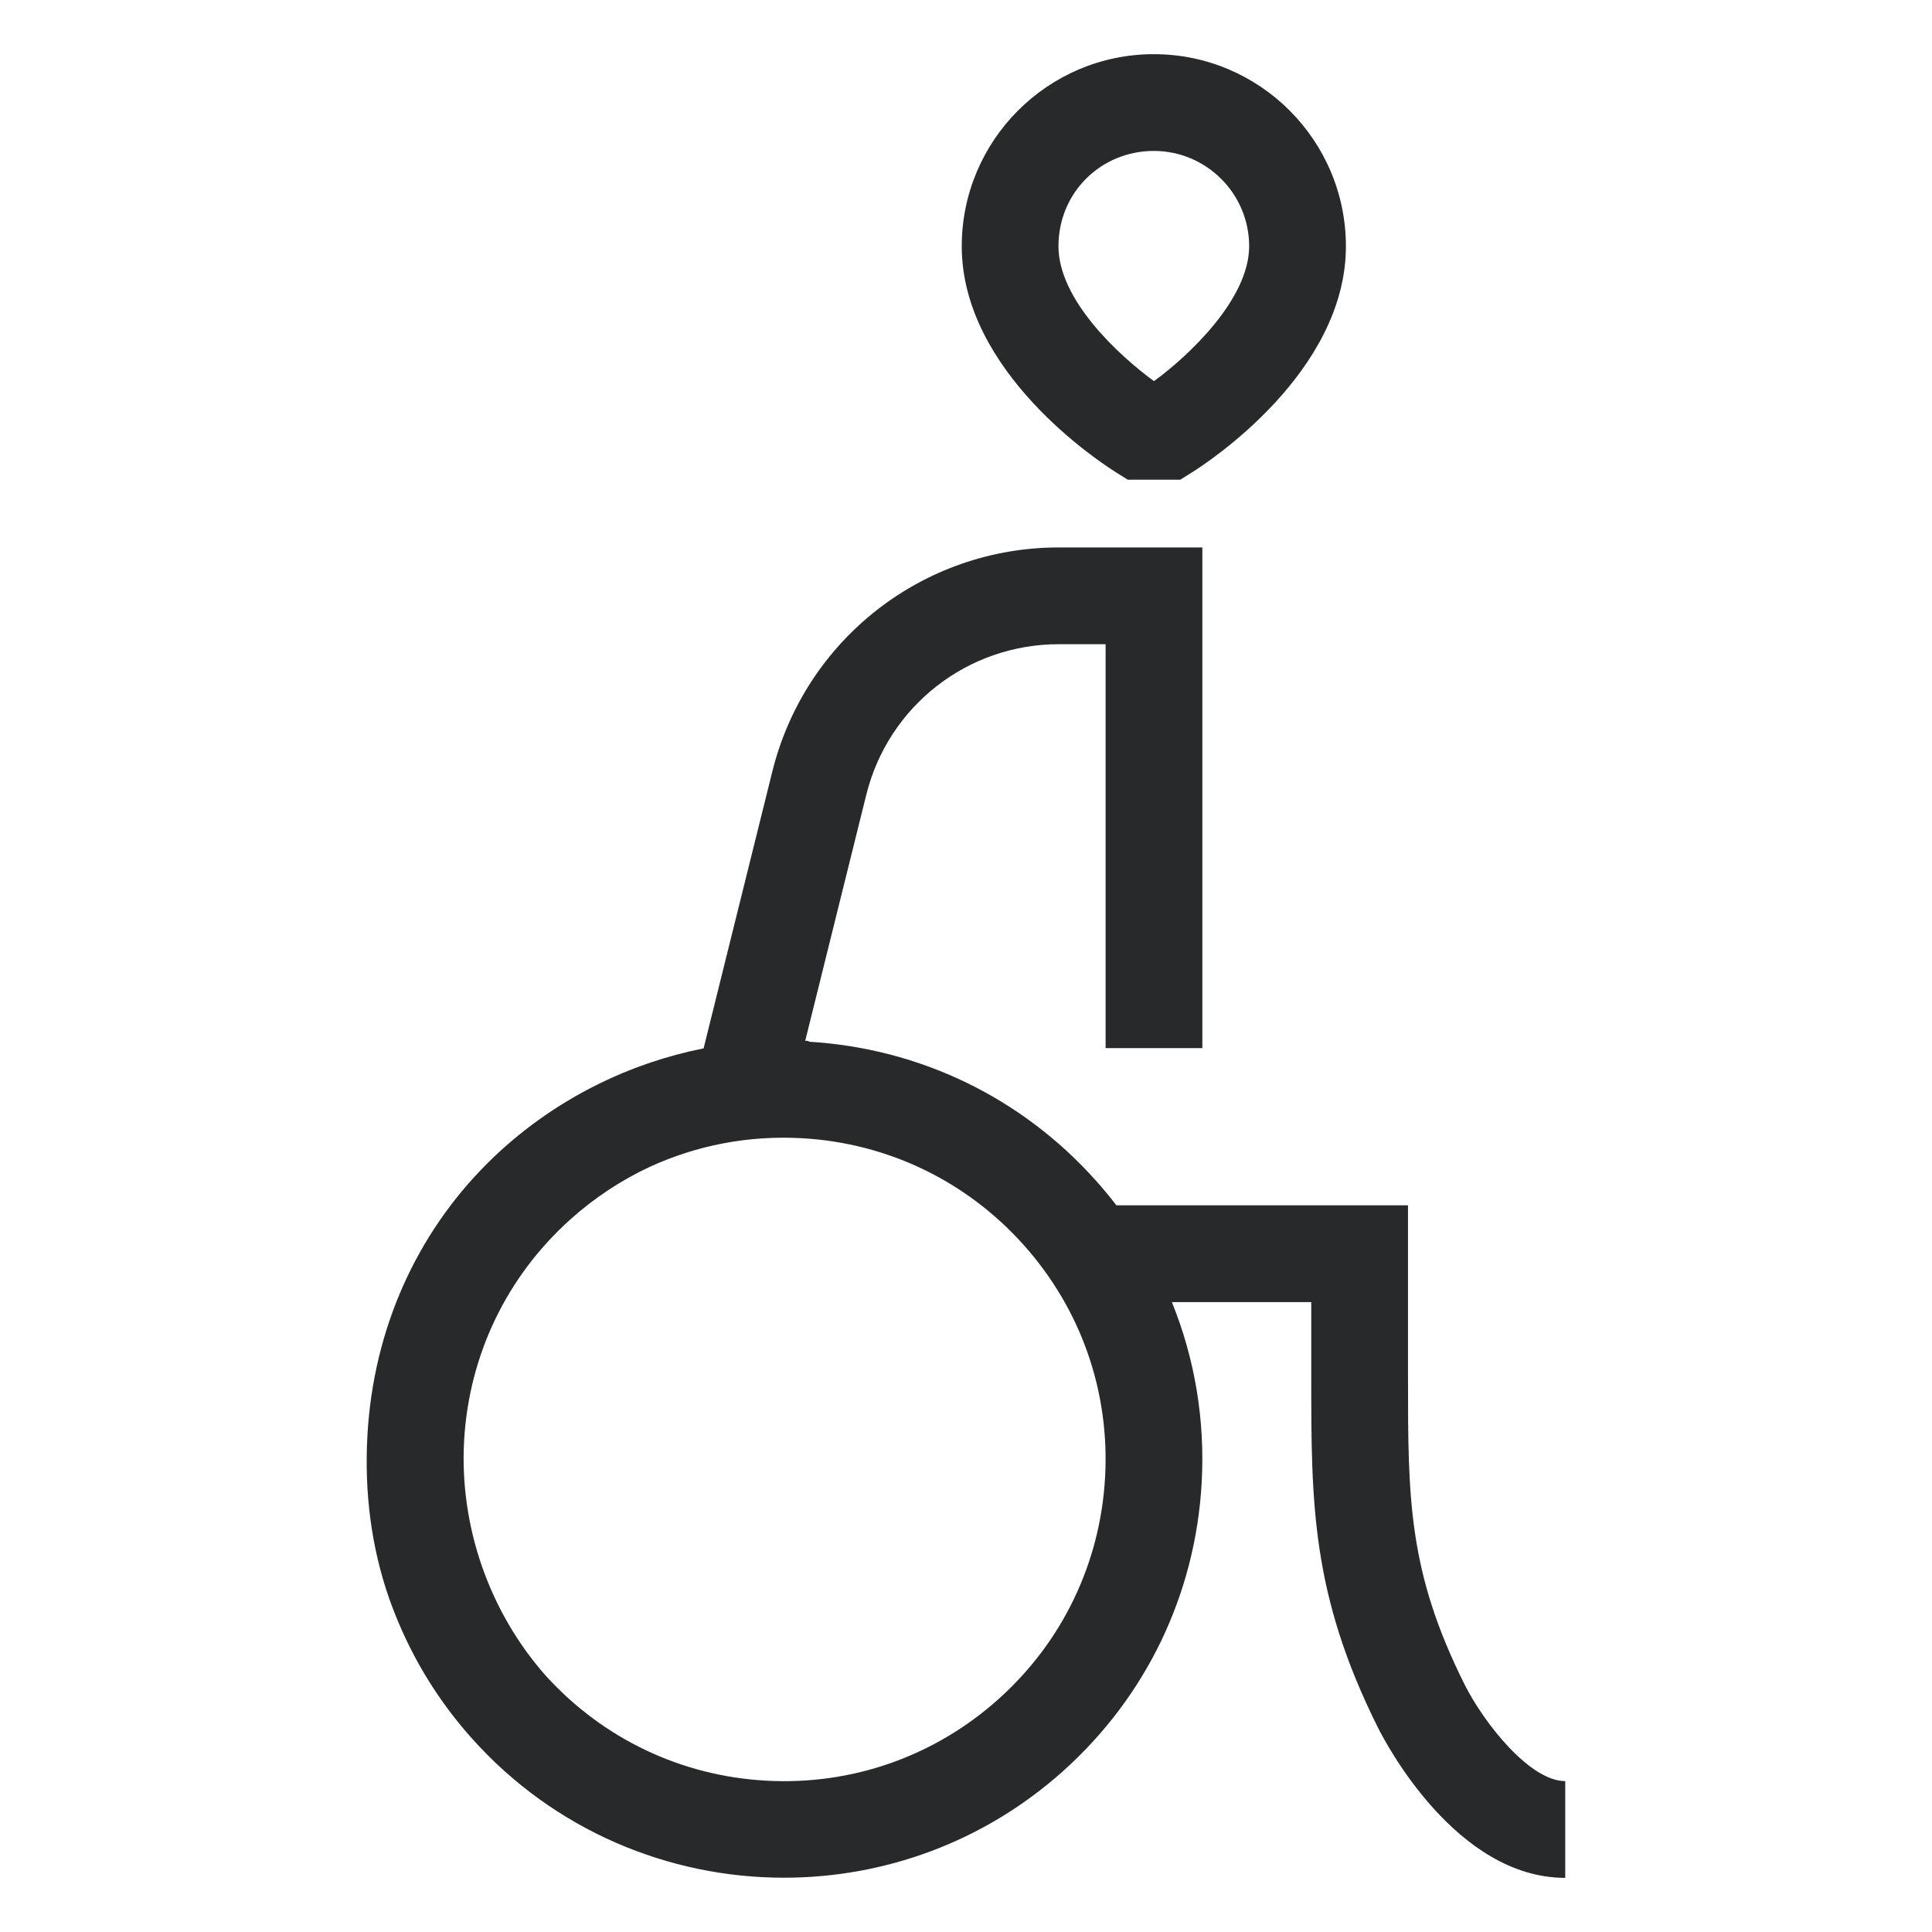 <?xml version="1.0" encoding="UTF-8"?>
<svg xmlns="http://www.w3.org/2000/svg" id="Livello_1" data-name="Livello 1" viewBox="0 0 500 500">
  <defs>
    <style>
      .cls-1 {
        fill: #27292b;
      }
    </style>
  </defs>
  <path class="cls-1" d="M288.83,122.25l3.04,1.9h13.58l3.05-1.91c4.08-2.55,39.82-25.9,39.82-58.5,0-27.41-22.3-49.72-49.71-49.72s-49.71,22.3-49.71,49.72c0,32.6,35.85,55.95,39.94,58.51ZM298.61,39.06c13.6,0,24.67,11.07,24.67,24.67s-15.52,28.26-24.63,34.91c-8.91-6.51-24.72-20.94-24.72-34.91s11.07-24.67,24.67-24.67Z"></path>
  <path class="cls-1" d="M379.03,435.93c-14.64-29.28-14.64-48.2-14.64-79.54v-44.45h-75.47c-1.68-2.2-3.46-4.34-5.32-6.42-19.2-21.48-45.58-34.22-74.32-35.93v-.19c-.29-.02-.59-.02-.89-.04l15.83-63.77c5.72-22.89,26.2-38.87,49.79-38.87h12.12v104.54h25.04v-129.58h-37.17c-35.1,0-65.57,23.79-74.09,57.86l-17.82,71.78c-4.67.93-9.25,2.15-13.71,3.66-.3.1-.6.21-.9.31-.67.23-1.33.47-2,.71-.49.18-.98.36-1.46.55-.48.18-.95.37-1.43.56-.54.22-1.09.43-1.63.66-.71.3-1.42.61-2.13.93-.55.25-1.1.5-1.65.75-.68.31-1.35.63-2.02.96-.27.13-.53.26-.79.39-10.55,5.27-20.14,12.17-28.35,20.38-18.17,18.17-29.38,42.67-30.93,70.28-.83,14.86,1.03,29.07,5.65,42.3h0c.07.19.14.38.21.57.2.56.41,1.12.62,1.68.06.15.11.29.17.44.26.69.54,1.38.81,2.06.06.14.11.28.17.42.23.55.46,1.1.7,1.65.19.43.37.86.56,1.29.07.16.14.32.21.48,4.53,10.02,10.53,19.26,17.92,27.53,21.36,23.9,51.02,36.08,80.8,36.07,25.7,0,51.5-9.07,72.12-27.51,21.57-19.28,34.34-45.8,35.96-74.68.91-16.24-1.77-32.14-7.71-46.77h36.07v19.41c0,32.61,0,56.17,17.28,90.74,1.99,3.97,20.24,38.85,48.45,38.85v-25.04c-9.15,0-20.96-14.93-26.05-25ZM285.99,382.36c-1.25,22.2-11.06,42.59-27.64,57.42-16.58,14.82-37.94,22.3-60.15,21.05-21.97-1.23-42.15-10.87-56.93-27.13-14.66-16.55-22.39-38.75-21.16-60.82,1.25-22.2,11.05-42.6,27.64-57.42,6.2-5.54,13.06-10.05,20.39-13.47,12.18-5.6,25.61-8.19,39.38-7.42,22.2,1.24,42.59,11.06,57.42,27.64,14.82,16.58,22.3,37.94,21.05,60.14Z"></path>
</svg>
